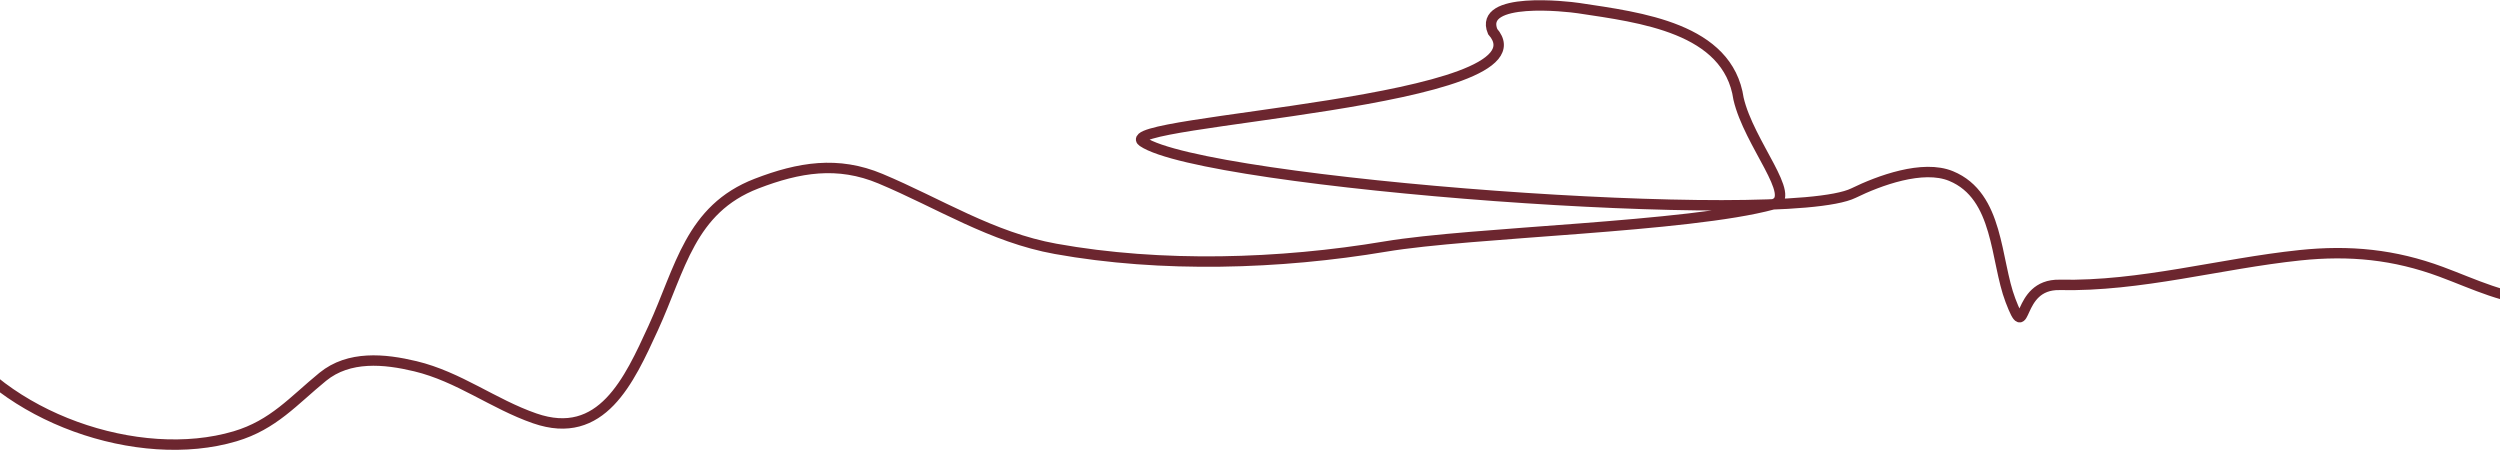 <?xml version="1.0" encoding="UTF-8"?> <svg xmlns="http://www.w3.org/2000/svg" width="1200" height="216" viewBox="0 0 1200 216" fill="none"><path d="M-25.017 158.163C0.796 200.351 66.519 223.19 112.85 209.415C131.269 203.938 140.904 192.315 154.912 180.878C167.495 170.605 184.521 172.228 199.385 175.802C220.307 180.831 236.711 193.892 256.682 200.822C288.788 211.962 301.97 182.663 313.516 157.496C326.684 128.792 331.263 100.412 363.148 88.126C383.51 80.28 402.144 77.175 422.646 85.777C450.823 97.597 476.09 113.937 506.718 119.45C557.562 128.6 614.329 126.848 664.94 118.347C706.671 111.337 810.113 109.16 851 98.103C863.156 94.816 839.5 69 834.5 47.413C829.511 13.345 787.341 8.379 757.755 3.904C752.144 3.055 709.551 -1.812 716.464 15.109C746.5 49.465 533.264 57.618 548.5 68C578.184 88.227 856.351 108.995 889.661 92.694C901.89 86.71 922.941 78.906 936.5 84.5C959.646 94.049 957.669 124.97 965.027 144.194C973.443 166.18 966.977 136.282 988.609 136.741C1027.56 137.568 1065.49 126.546 1103.95 122.518C1127.84 120.017 1149.28 122.133 1171.73 130.452C1187.97 136.468 1202.57 143.924 1220.27 144.386C1246.91 145.081 1263.18 136.326 1283.71 121.239" stroke="#6C262F" stroke-width="5" stroke-linecap="round"></path></svg> 